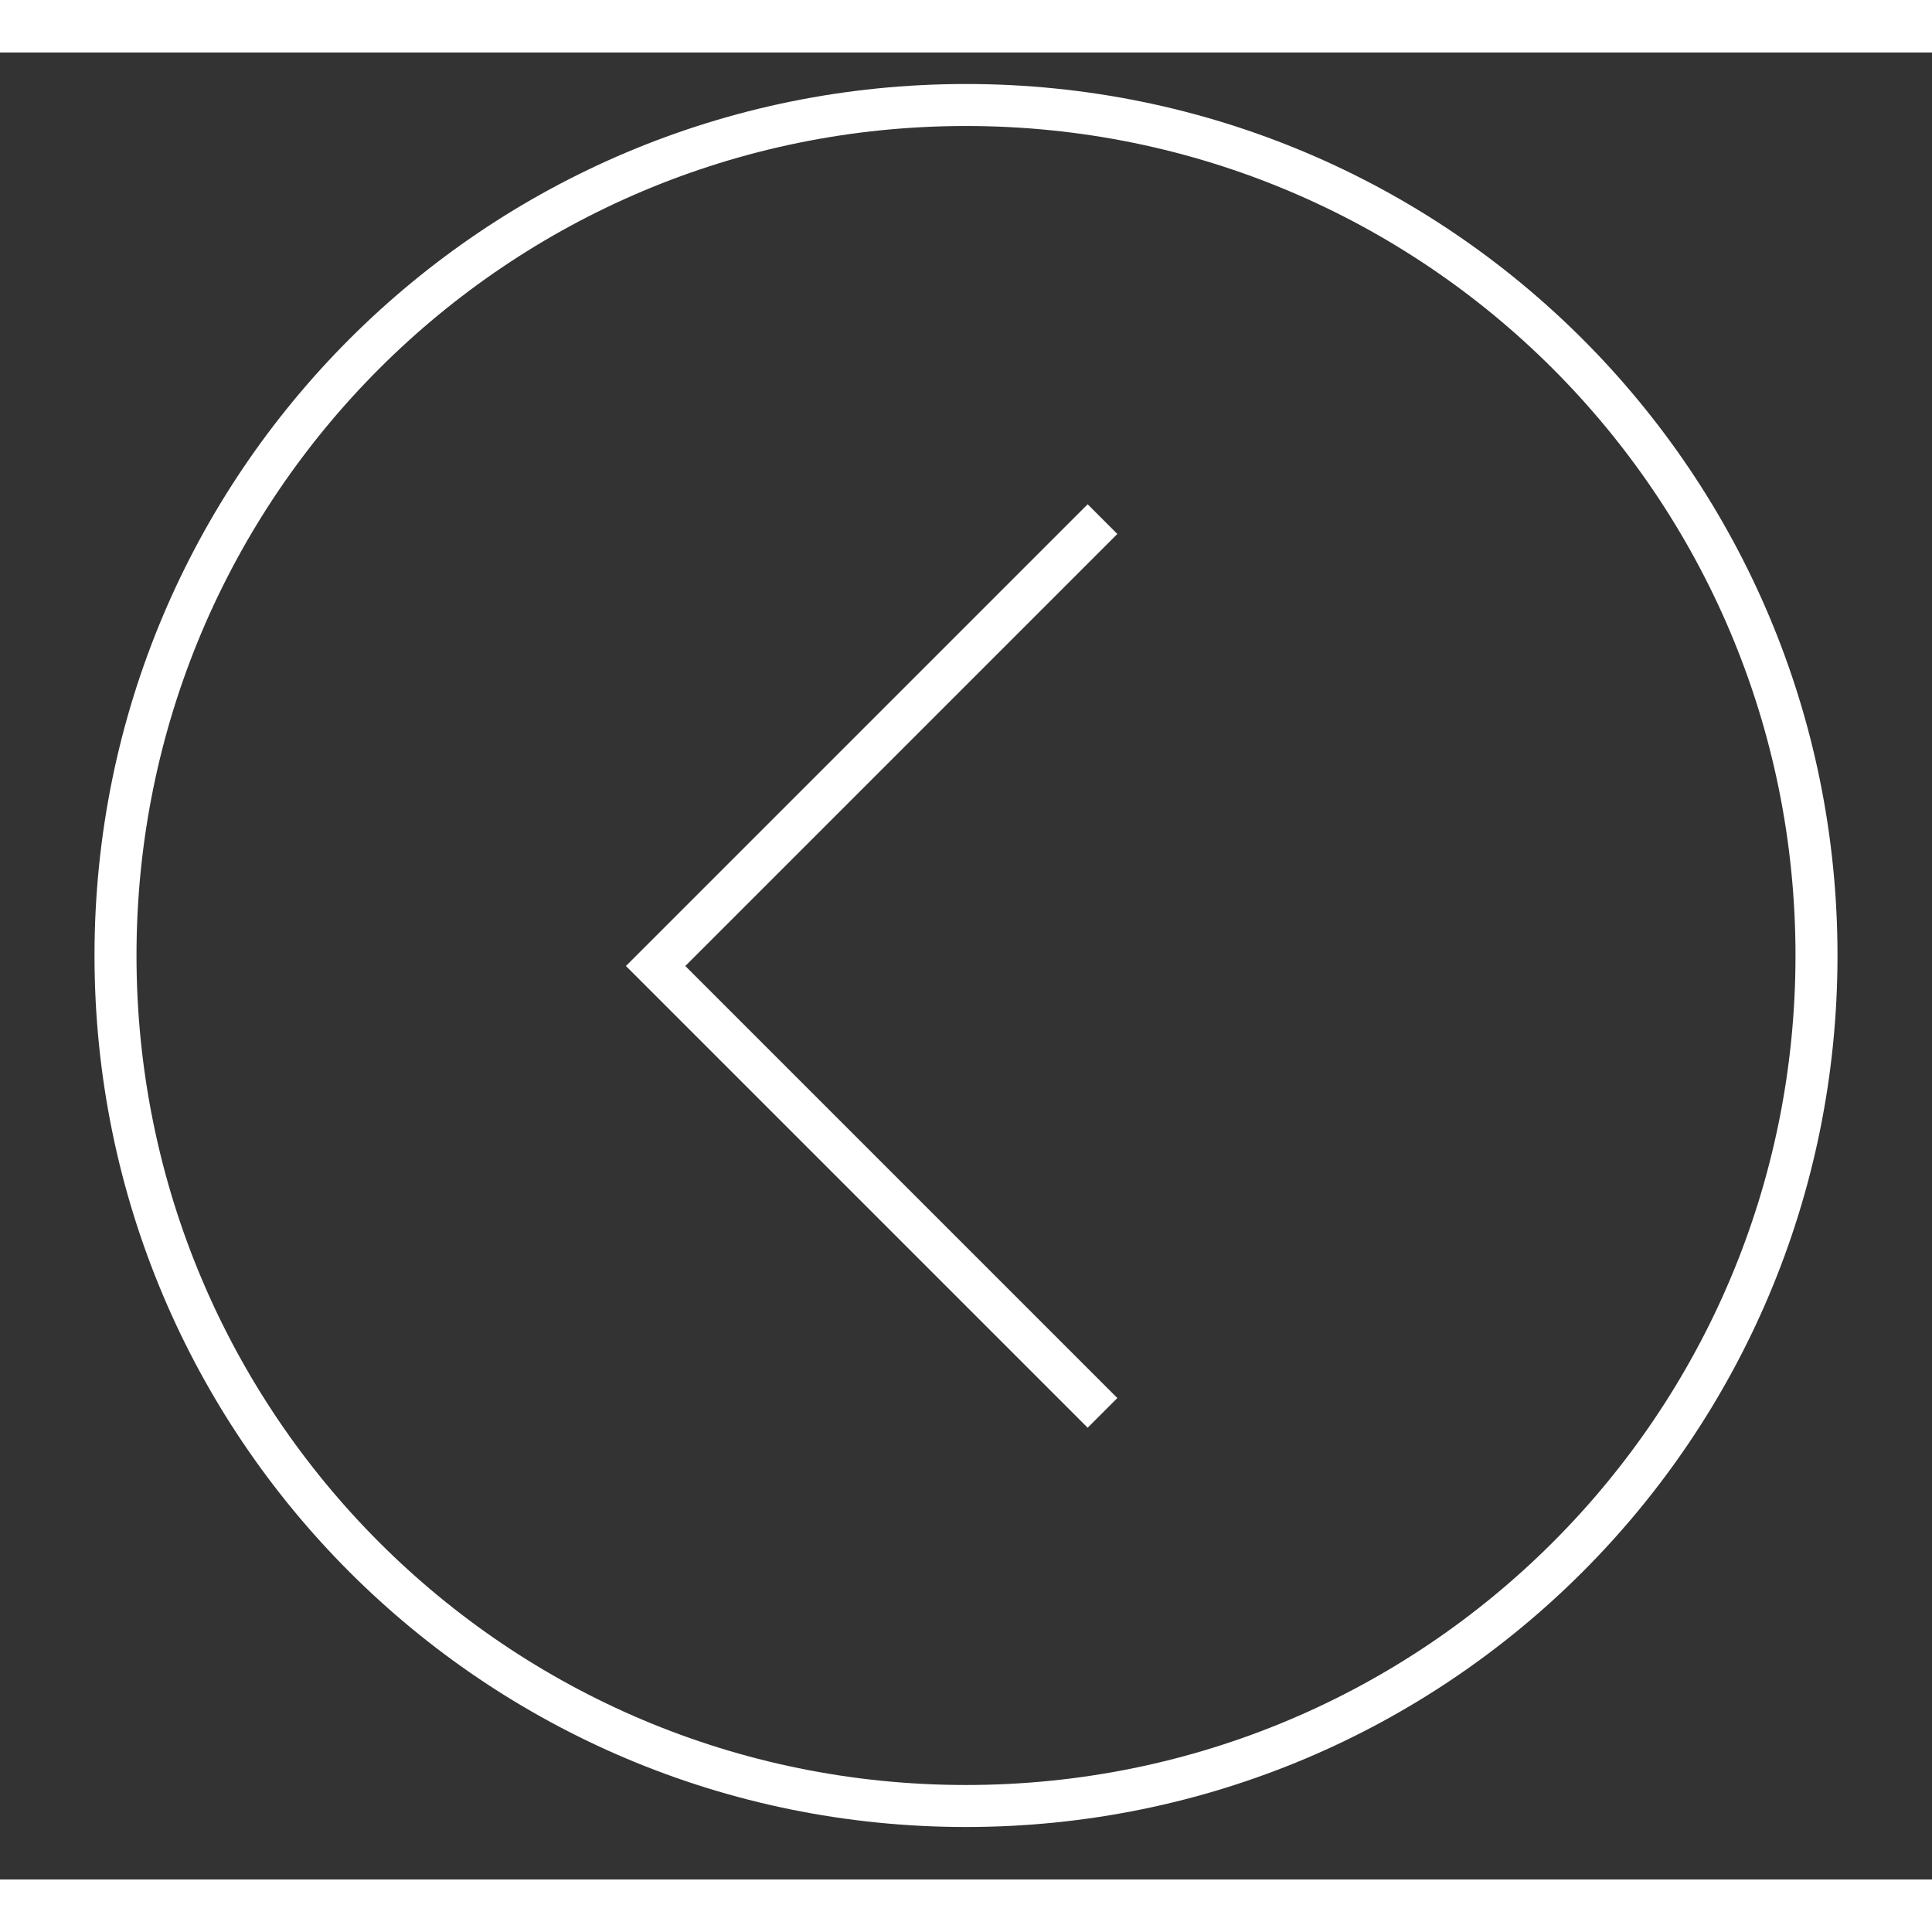 <svg xmlns="http://www.w3.org/2000/svg" viewBox="0 0 92 87" width="92" height="92">
	<rect x="0" y="0" width="92" height="87" fill="#333333" stroke="none"/>
	<style>
		tspan { white-space:pre }
		.shp0 { fill: none;stroke: #ffffff;stroke-width: 2 } 
	</style>
	<path id="Layer" class="shp0" d="M86.5,43c0,-22.4 -18.1,-40.5 -40.5,-40.5c-22.4,0 -40.5,18.1 -40.5,40.5c0,22.4 18.1,40.5 40.5,40.5c22.4,0 40.5,-18.1 40.5,-40.5z" />
	<path id="Layer" class="shp0" d="M52.5,22.22l-21.28,21.28l21.28,21.28" />
</svg>